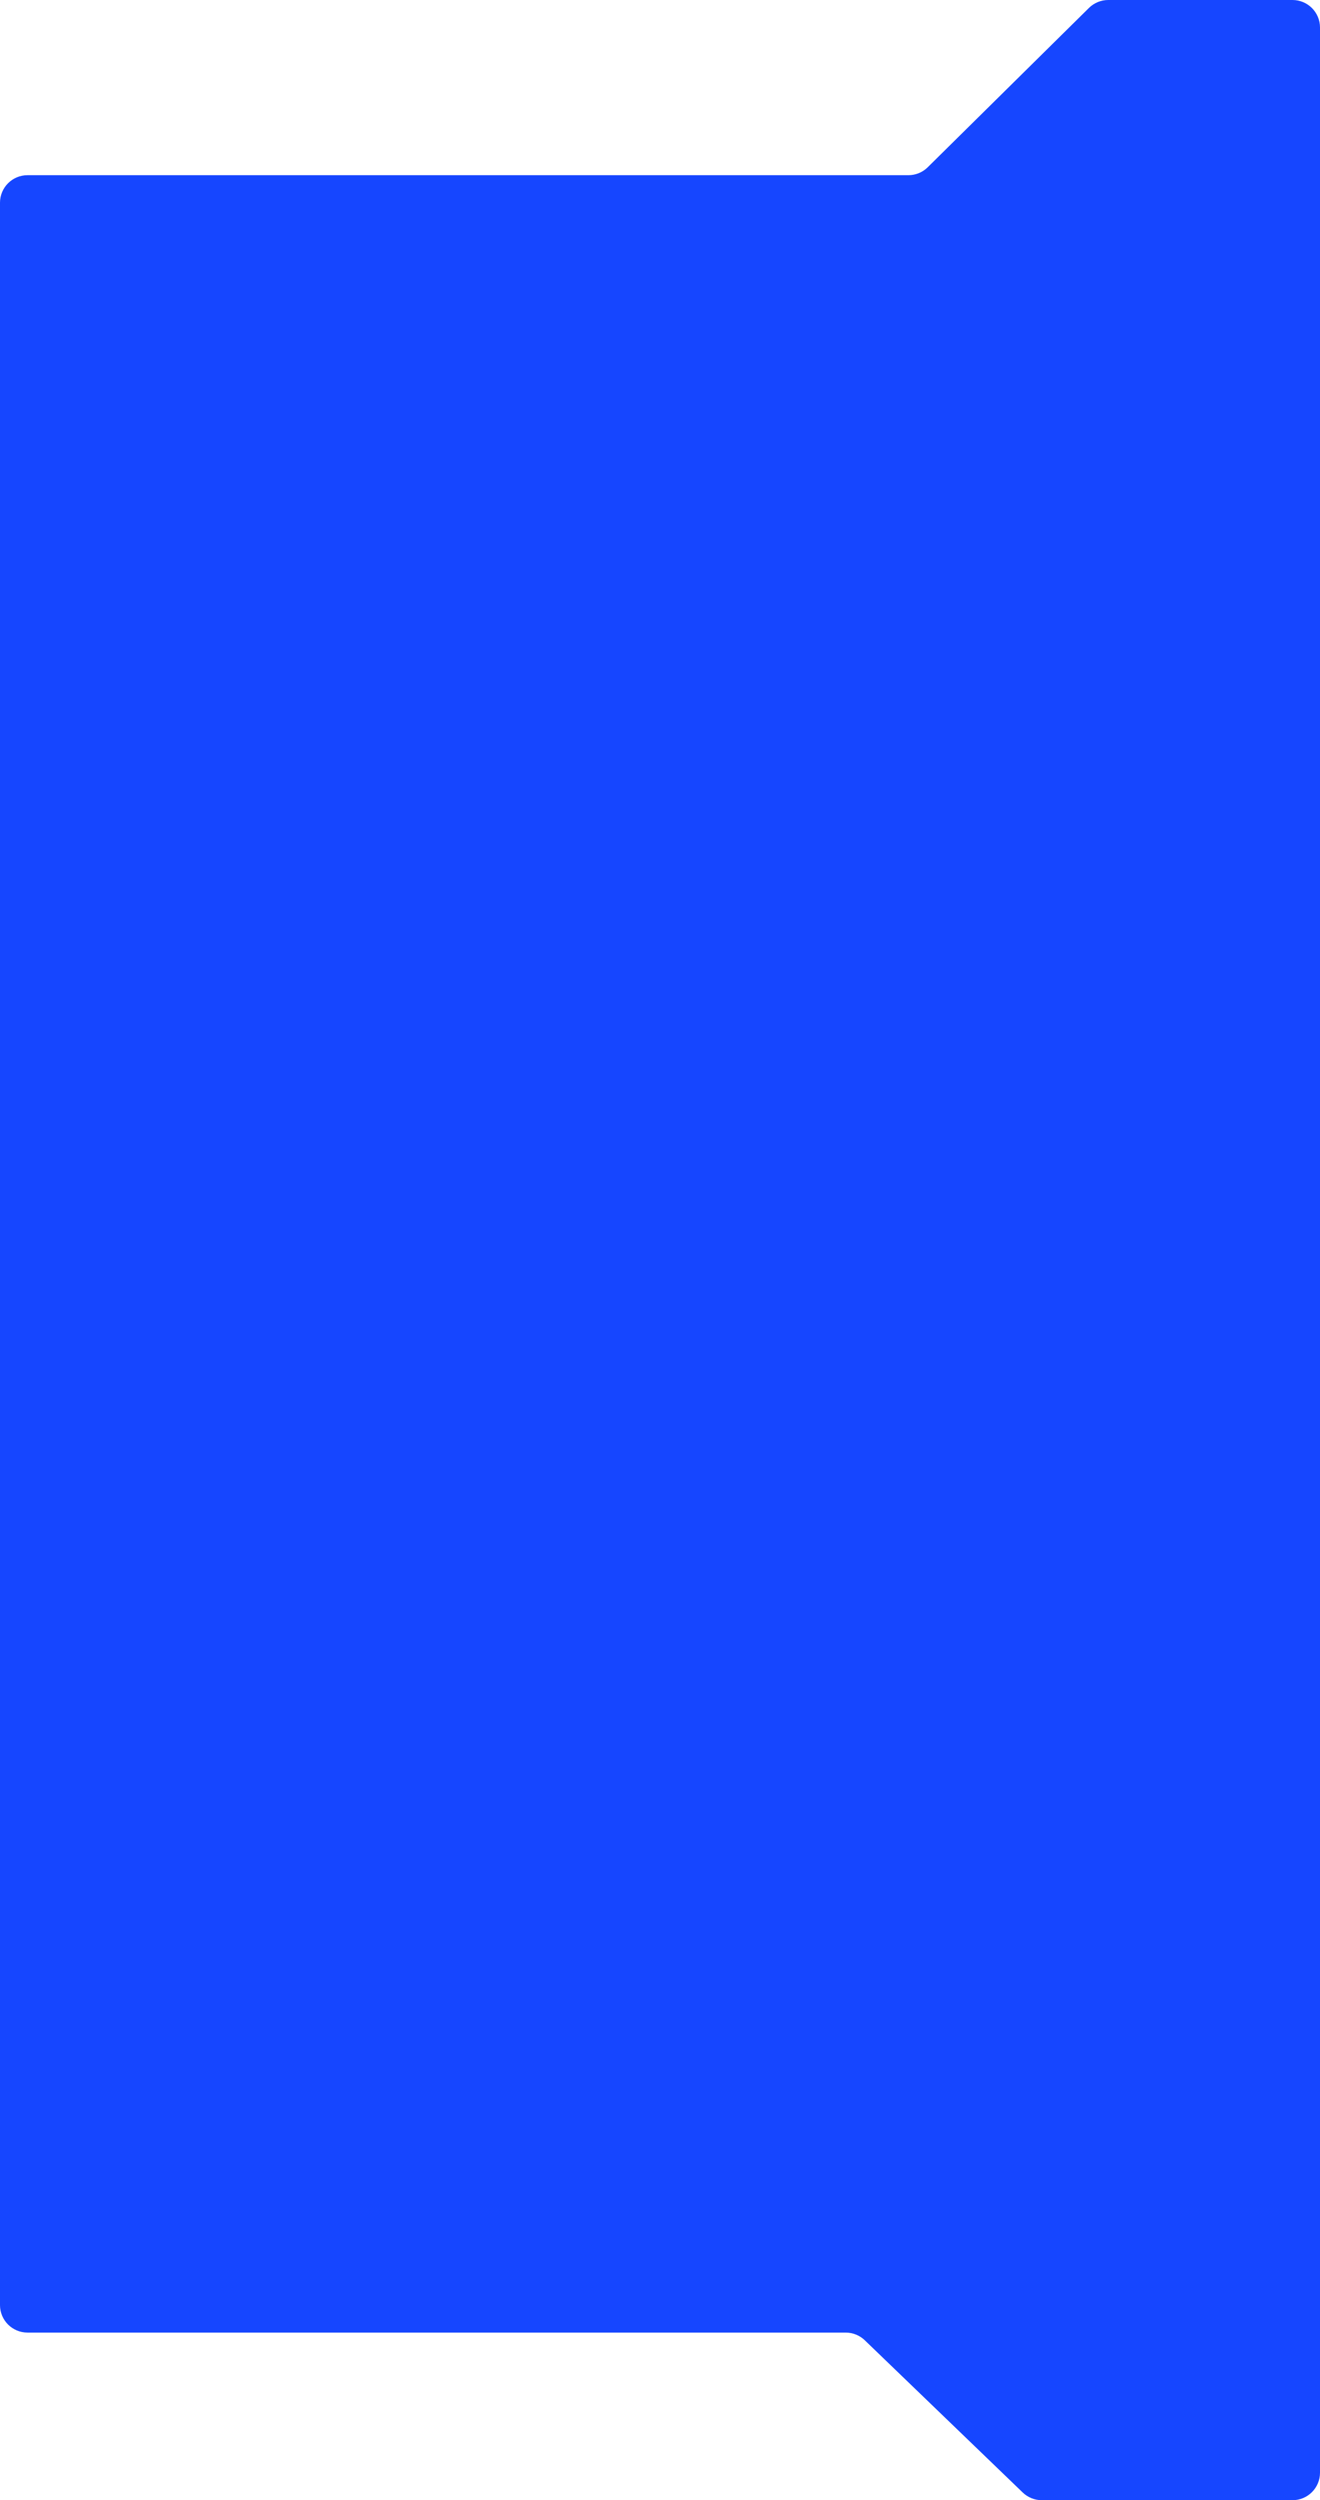 <?xml version="1.0" encoding="UTF-8"?> <svg xmlns="http://www.w3.org/2000/svg" width="480" height="909" viewBox="0 0 480 909" fill="none"> <path d="M330.326 63.697H10C4.477 63.697 0 68.174 0 73.697V838.06C0 843.583 4.477 848.06 10 848.06H307.532C310.121 848.06 312.608 849.064 314.472 850.86L371.895 906.201C373.759 907.997 376.246 909 378.834 909H470C475.523 909 480 904.523 480 899V10C480 4.477 475.523 0 470 0H403.007C400.376 0 397.85 1.037 395.979 2.887L337.355 60.811C335.483 62.66 332.958 63.697 330.326 63.697Z" fill="#1646FF"></path> </svg> 